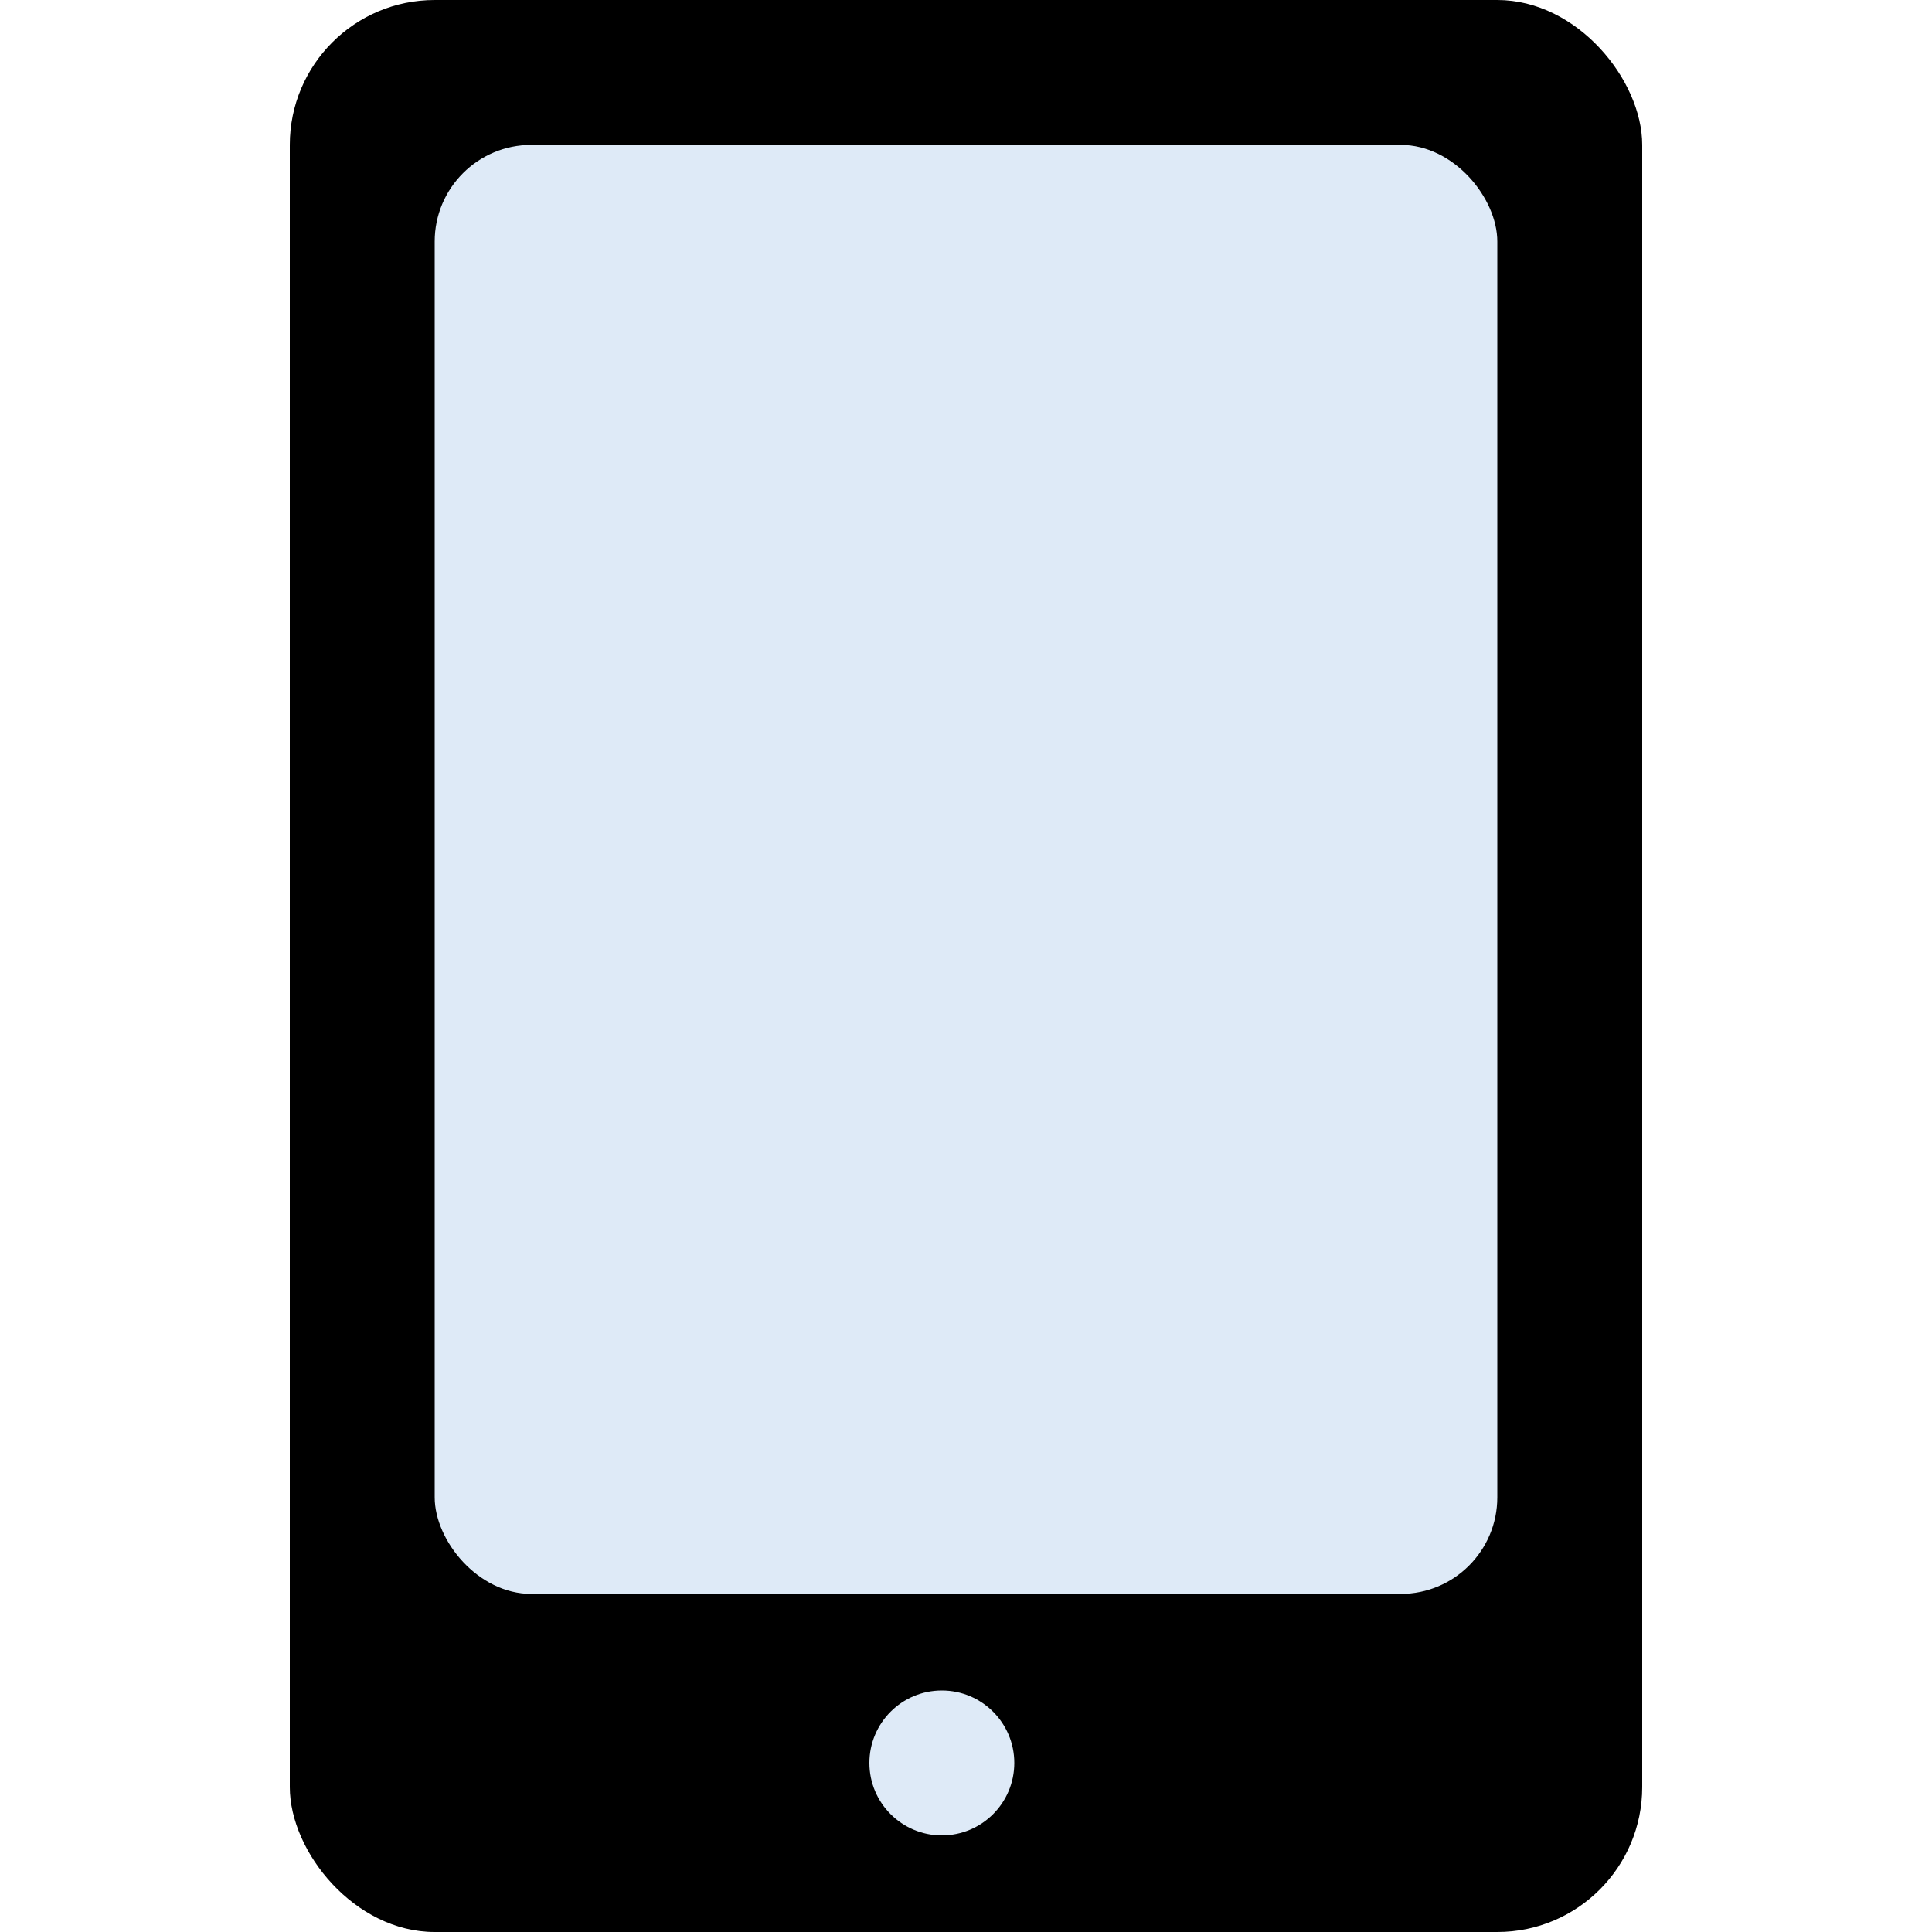 <svg width="40" height="40" viewBox="0 0 40 40" fill="none" xmlns="http://www.w3.org/2000/svg">
<g clip-path="url(#clip0_856_5759)">
<rect x="6" width="28" height="40" rx="3" fill="black"/>
<rect x="9" y="3" width="22" height="30" rx="2" fill="#DEEAF7"/>
<circle cx="19.5" cy="36.5" r="1.5" fill="#DEEAF7"/>
</g>
<defs>
<clipPath id="clip0_856_5759">
<rect width="40" height="40" fill="white"/>
</clipPath>
</defs>
</svg>
